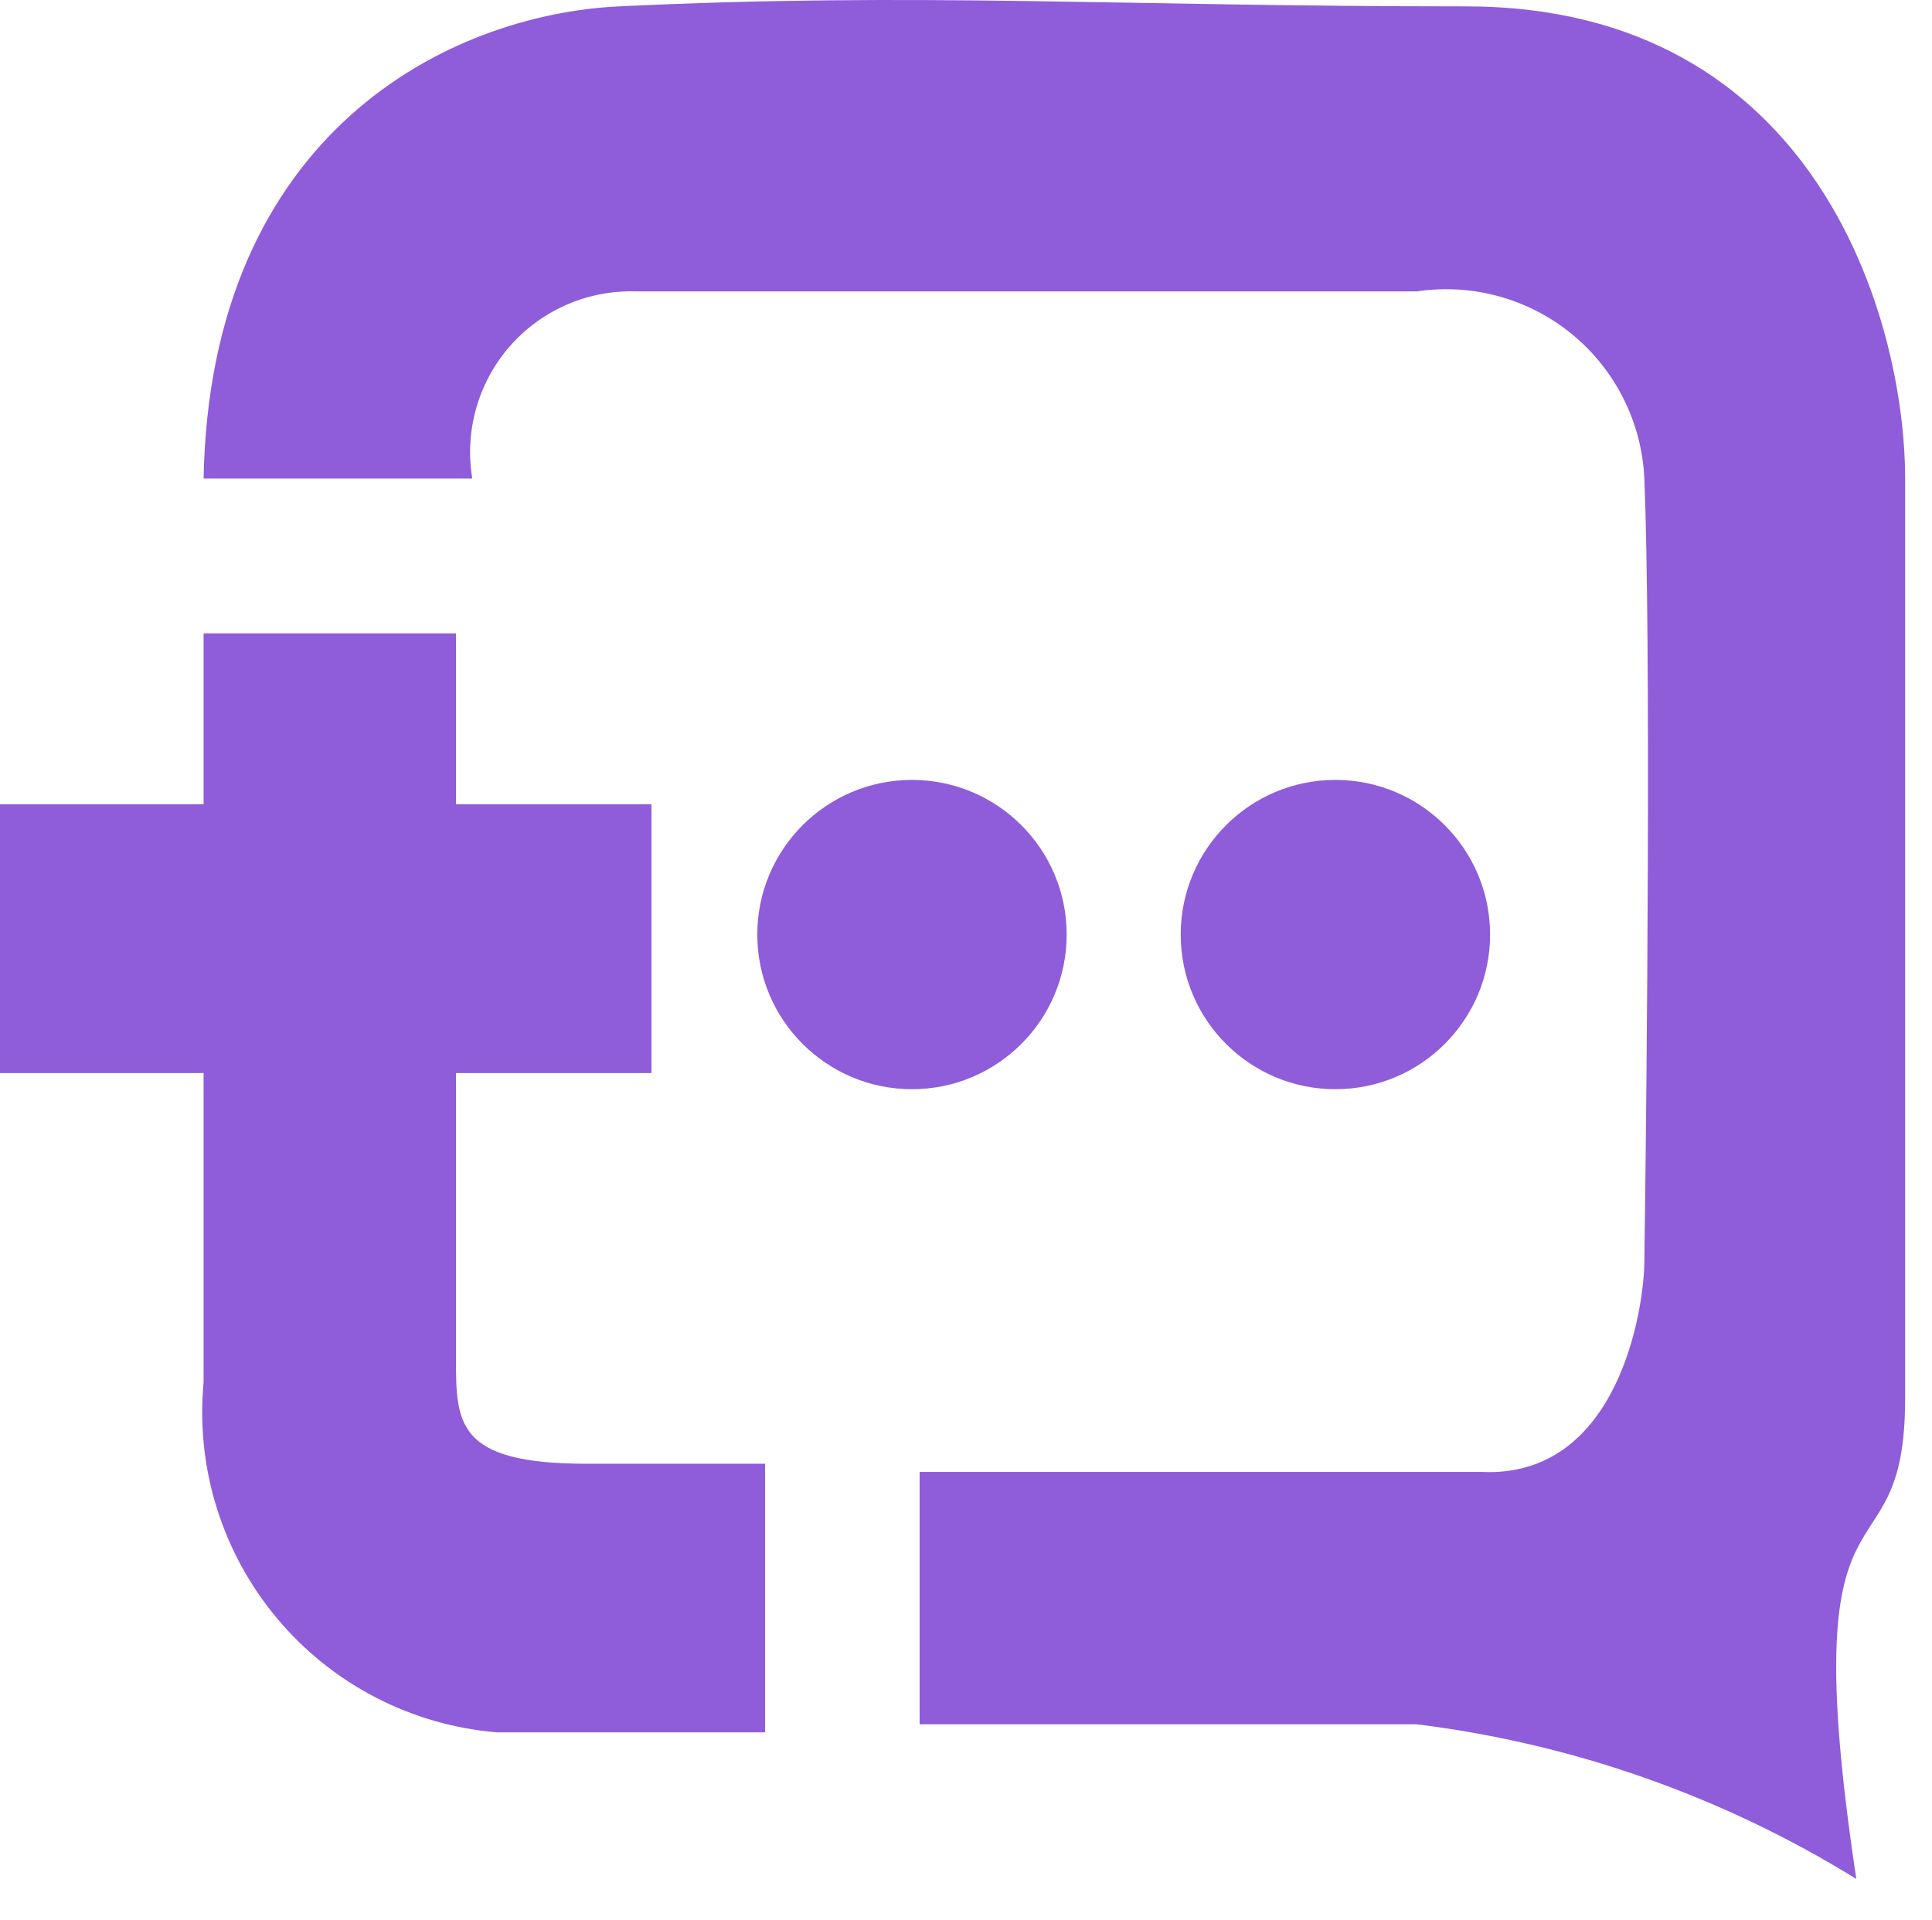 <svg xmlns="http://www.w3.org/2000/svg" fill="none" viewBox="0 0 110.848 110.169" style="max-height: 500px" width="110.848" height="110.169">
<path fill="#8F5CDA" d="M36.445 16.721C35.084 16.685 33.732 16.95 32.486 17.497C31.24 18.045 30.13 18.861 29.237 19.888C28.343 20.915 27.689 22.127 27.319 23.437C26.949 24.747 26.874 26.123 27.099 27.465H11.681C12.056 7.657 25.71 0.837 35.508 0.366C52.773 -0.458 63.915 0.366 84.099 0.366C104.283 0.366 109.306 18.437 109.306 27.47V80.261C109.306 91.475 102.767 83.067 106.505 107.826C98.832 103.085 90.226 100.057 81.275 98.951H52.764V84.469H84.999C92.847 84.845 94.345 75.124 94.345 72.323C94.503 61.267 94.721 36.815 94.345 27.47C94.274 25.877 93.869 24.318 93.156 22.892C92.444 21.466 91.44 20.206 90.21 19.192C88.979 18.179 87.55 17.436 86.014 17.01C84.478 16.584 82.87 16.486 81.293 16.721H36.445Z"/>
<path fill="#8F5CDA" d="M26.162 36.346H11.681V46.157H0V61.58H11.681V79.334C11.454 81.76 11.71 84.207 12.436 86.533C13.161 88.86 14.34 91.019 15.906 92.886C17.471 94.754 19.391 96.292 21.555 97.413C23.718 98.533 26.083 99.213 28.511 99.414H43.898V84H33.639C26.162 84 26.162 81.665 26.162 77.927V61.58H37.377V46.157H26.162V36.346Z"/>
<path fill="#8F5CDA" d="M52.325 62.506C57.226 62.506 61.2 58.533 61.2 53.632C61.2 48.73 57.226 44.757 52.325 44.757C47.424 44.757 43.45 48.73 43.45 53.632C43.45 58.533 47.424 62.506 52.325 62.506Z"/>
<path fill="#8F5CDA" d="M76.618 62.506C81.519 62.506 85.493 58.533 85.493 53.632C85.493 48.73 81.519 44.757 76.618 44.757C71.717 44.757 67.743 48.73 67.743 53.632C67.743 58.533 71.717 62.506 76.618 62.506Z"/>
<path fill="#8F5CDA" d="M149.566 77.92C148.359 77.92 147.418 77.582 146.742 76.906C146.114 76.23 145.8 75.289 145.8 74.082V32.664H130.45C129.436 32.664 128.639 32.399 128.06 31.868C127.481 31.288 127.191 30.492 127.191 29.478C127.191 28.464 127.481 27.692 128.06 27.161C128.639 26.63 129.436 26.365 130.45 26.365H168.609C169.671 26.365 170.492 26.63 171.071 27.161C171.65 27.692 171.94 28.464 171.94 29.478C171.94 30.492 171.65 31.288 171.071 31.868C170.492 32.399 169.671 32.664 168.609 32.664H153.259V74.082C153.259 75.289 152.945 76.23 152.317 76.906C151.738 77.582 150.821 77.92 149.566 77.92ZM181.667 77.413C180.363 77.413 179.35 77.075 178.626 76.399C177.95 75.675 177.612 74.662 177.612 73.358V30.419C177.612 29.116 177.95 28.127 178.626 27.451C179.35 26.727 180.363 26.365 181.667 26.365H208.096C209.11 26.365 209.882 26.63 210.413 27.161C210.944 27.644 211.21 28.368 211.21 29.333C211.21 30.347 210.944 31.119 210.413 31.651C209.882 32.181 209.11 32.447 208.096 32.447H184.853V48.449H206.503C207.565 48.449 208.337 48.715 208.82 49.246C209.351 49.777 209.617 50.525 209.617 51.491C209.617 52.504 209.351 53.277 208.82 53.808C208.337 54.29 207.565 54.532 206.503 54.532H184.853V71.331H208.096C209.11 71.331 209.882 71.596 210.413 72.127C210.944 72.658 211.21 73.406 211.21 74.372C211.21 75.386 210.944 76.158 210.413 76.689C209.882 77.172 209.11 77.413 208.096 77.413H181.667ZM224.016 77.92C222.81 77.92 221.868 77.582 221.193 76.906C220.565 76.23 220.251 75.289 220.251 74.082V30.202C220.251 28.947 220.589 28.006 221.265 27.378C221.941 26.703 222.882 26.365 224.089 26.365H241.395C246.898 26.365 251.146 27.668 254.139 30.275C257.132 32.881 258.628 36.574 258.628 41.353C258.628 44.443 257.952 47.098 256.601 49.318C255.249 51.539 253.27 53.228 250.663 54.387C248.105 55.545 245.015 56.125 241.395 56.125L242.046 55.111H243.929C245.86 55.111 247.525 55.594 248.925 56.559C250.373 57.525 251.677 59.069 252.835 61.193L259.063 72.779C259.545 73.648 259.763 74.493 259.714 75.313C259.714 76.086 259.425 76.713 258.845 77.196C258.314 77.679 257.542 77.92 256.528 77.92C255.466 77.92 254.597 77.703 253.922 77.268C253.294 76.785 252.715 76.086 252.184 75.168L244.581 61.121C243.567 59.238 242.408 57.983 241.105 57.356C239.802 56.68 238.088 56.342 235.964 56.342H227.782V74.082C227.782 75.289 227.468 76.23 226.84 76.906C226.213 77.582 225.272 77.92 224.016 77.92ZM227.782 50.694H240.164C243.832 50.694 246.608 49.922 248.491 48.377C250.373 46.832 251.315 44.539 251.315 41.498C251.315 38.505 250.373 36.236 248.491 34.692C246.608 33.147 243.832 32.374 240.164 32.374H227.782V50.694ZM272.875 77.92C271.765 77.92 270.896 77.606 270.268 76.979C269.689 76.351 269.4 75.482 269.4 74.372V29.406C269.4 28.247 269.713 27.378 270.341 26.799C270.968 26.172 271.813 25.858 272.875 25.858C273.889 25.858 274.661 26.051 275.192 26.437C275.772 26.775 276.303 27.402 276.785 28.32L295.757 63.728H293.512L312.411 28.32C312.893 27.402 313.4 26.775 313.931 26.437C314.462 26.051 315.235 25.858 316.248 25.858C317.31 25.858 318.131 26.172 318.71 26.799C319.29 27.378 319.579 28.247 319.579 29.406V74.372C319.579 75.482 319.29 76.351 318.71 76.979C318.179 77.606 317.359 77.92 316.248 77.92C315.138 77.92 314.293 77.606 313.714 76.979C313.135 76.351 312.845 75.482 312.845 74.372V37.009H314.438L297.639 68.072C297.253 68.796 296.843 69.327 296.408 69.665C295.974 70.003 295.37 70.172 294.598 70.172C293.826 70.172 293.198 70.003 292.715 69.665C292.233 69.279 291.798 68.748 291.412 68.072L274.468 36.936H276.206V74.372C276.206 75.482 275.916 76.351 275.337 76.979C274.806 77.606 273.985 77.92 272.875 77.92ZM335.388 77.92C334.181 77.92 333.24 77.582 332.564 76.906C331.937 76.23 331.623 75.289 331.623 74.082V29.695C331.623 28.44 331.937 27.499 332.564 26.871C333.24 26.196 334.181 25.858 335.388 25.858C336.595 25.858 337.512 26.196 338.14 26.871C338.815 27.499 339.153 28.44 339.153 29.695V74.082C339.153 75.289 338.84 76.23 338.212 76.906C337.585 77.582 336.643 77.92 335.388 77.92ZM367.218 77.92C366.011 77.92 365.069 77.582 364.394 76.906C363.766 76.23 363.452 75.289 363.452 74.082V32.664H348.102C347.088 32.664 346.291 32.399 345.712 31.868C345.133 31.288 344.843 30.492 344.843 29.478C344.843 28.464 345.133 27.692 345.712 27.161C346.291 26.63 347.088 26.365 348.102 26.365H386.261C387.323 26.365 388.144 26.63 388.723 27.161C389.302 27.692 389.592 28.464 389.592 29.478C389.592 30.492 389.302 31.288 388.723 31.868C388.144 32.399 387.323 32.664 386.261 32.664H370.91V74.082C370.91 75.289 370.597 76.23 369.969 76.906C369.39 77.582 368.473 77.92 367.218 77.92ZM399.319 77.413C398.015 77.413 397.002 77.075 396.277 76.399C395.602 75.675 395.264 74.662 395.264 73.358V30.419C395.264 29.116 395.602 28.127 396.277 27.451C397.002 26.727 398.015 26.365 399.319 26.365H425.748C426.762 26.365 427.534 26.63 428.065 27.161C428.596 27.644 428.862 28.368 428.862 29.333C428.862 30.347 428.596 31.119 428.065 31.651C427.534 32.181 426.762 32.447 425.748 32.447H402.505V48.449H424.155C425.217 48.449 425.989 48.715 426.472 49.246C427.003 49.777 427.269 50.525 427.269 51.491C427.269 52.504 427.003 53.277 426.472 53.808C425.989 54.29 425.217 54.532 424.155 54.532H402.505V71.331H425.748C426.762 71.331 427.534 71.596 428.065 72.127C428.596 72.658 428.862 73.406 428.862 74.372C428.862 75.386 428.596 76.158 428.065 76.689C427.534 77.172 426.762 77.413 425.748 77.413H399.319Z"/>
</svg>